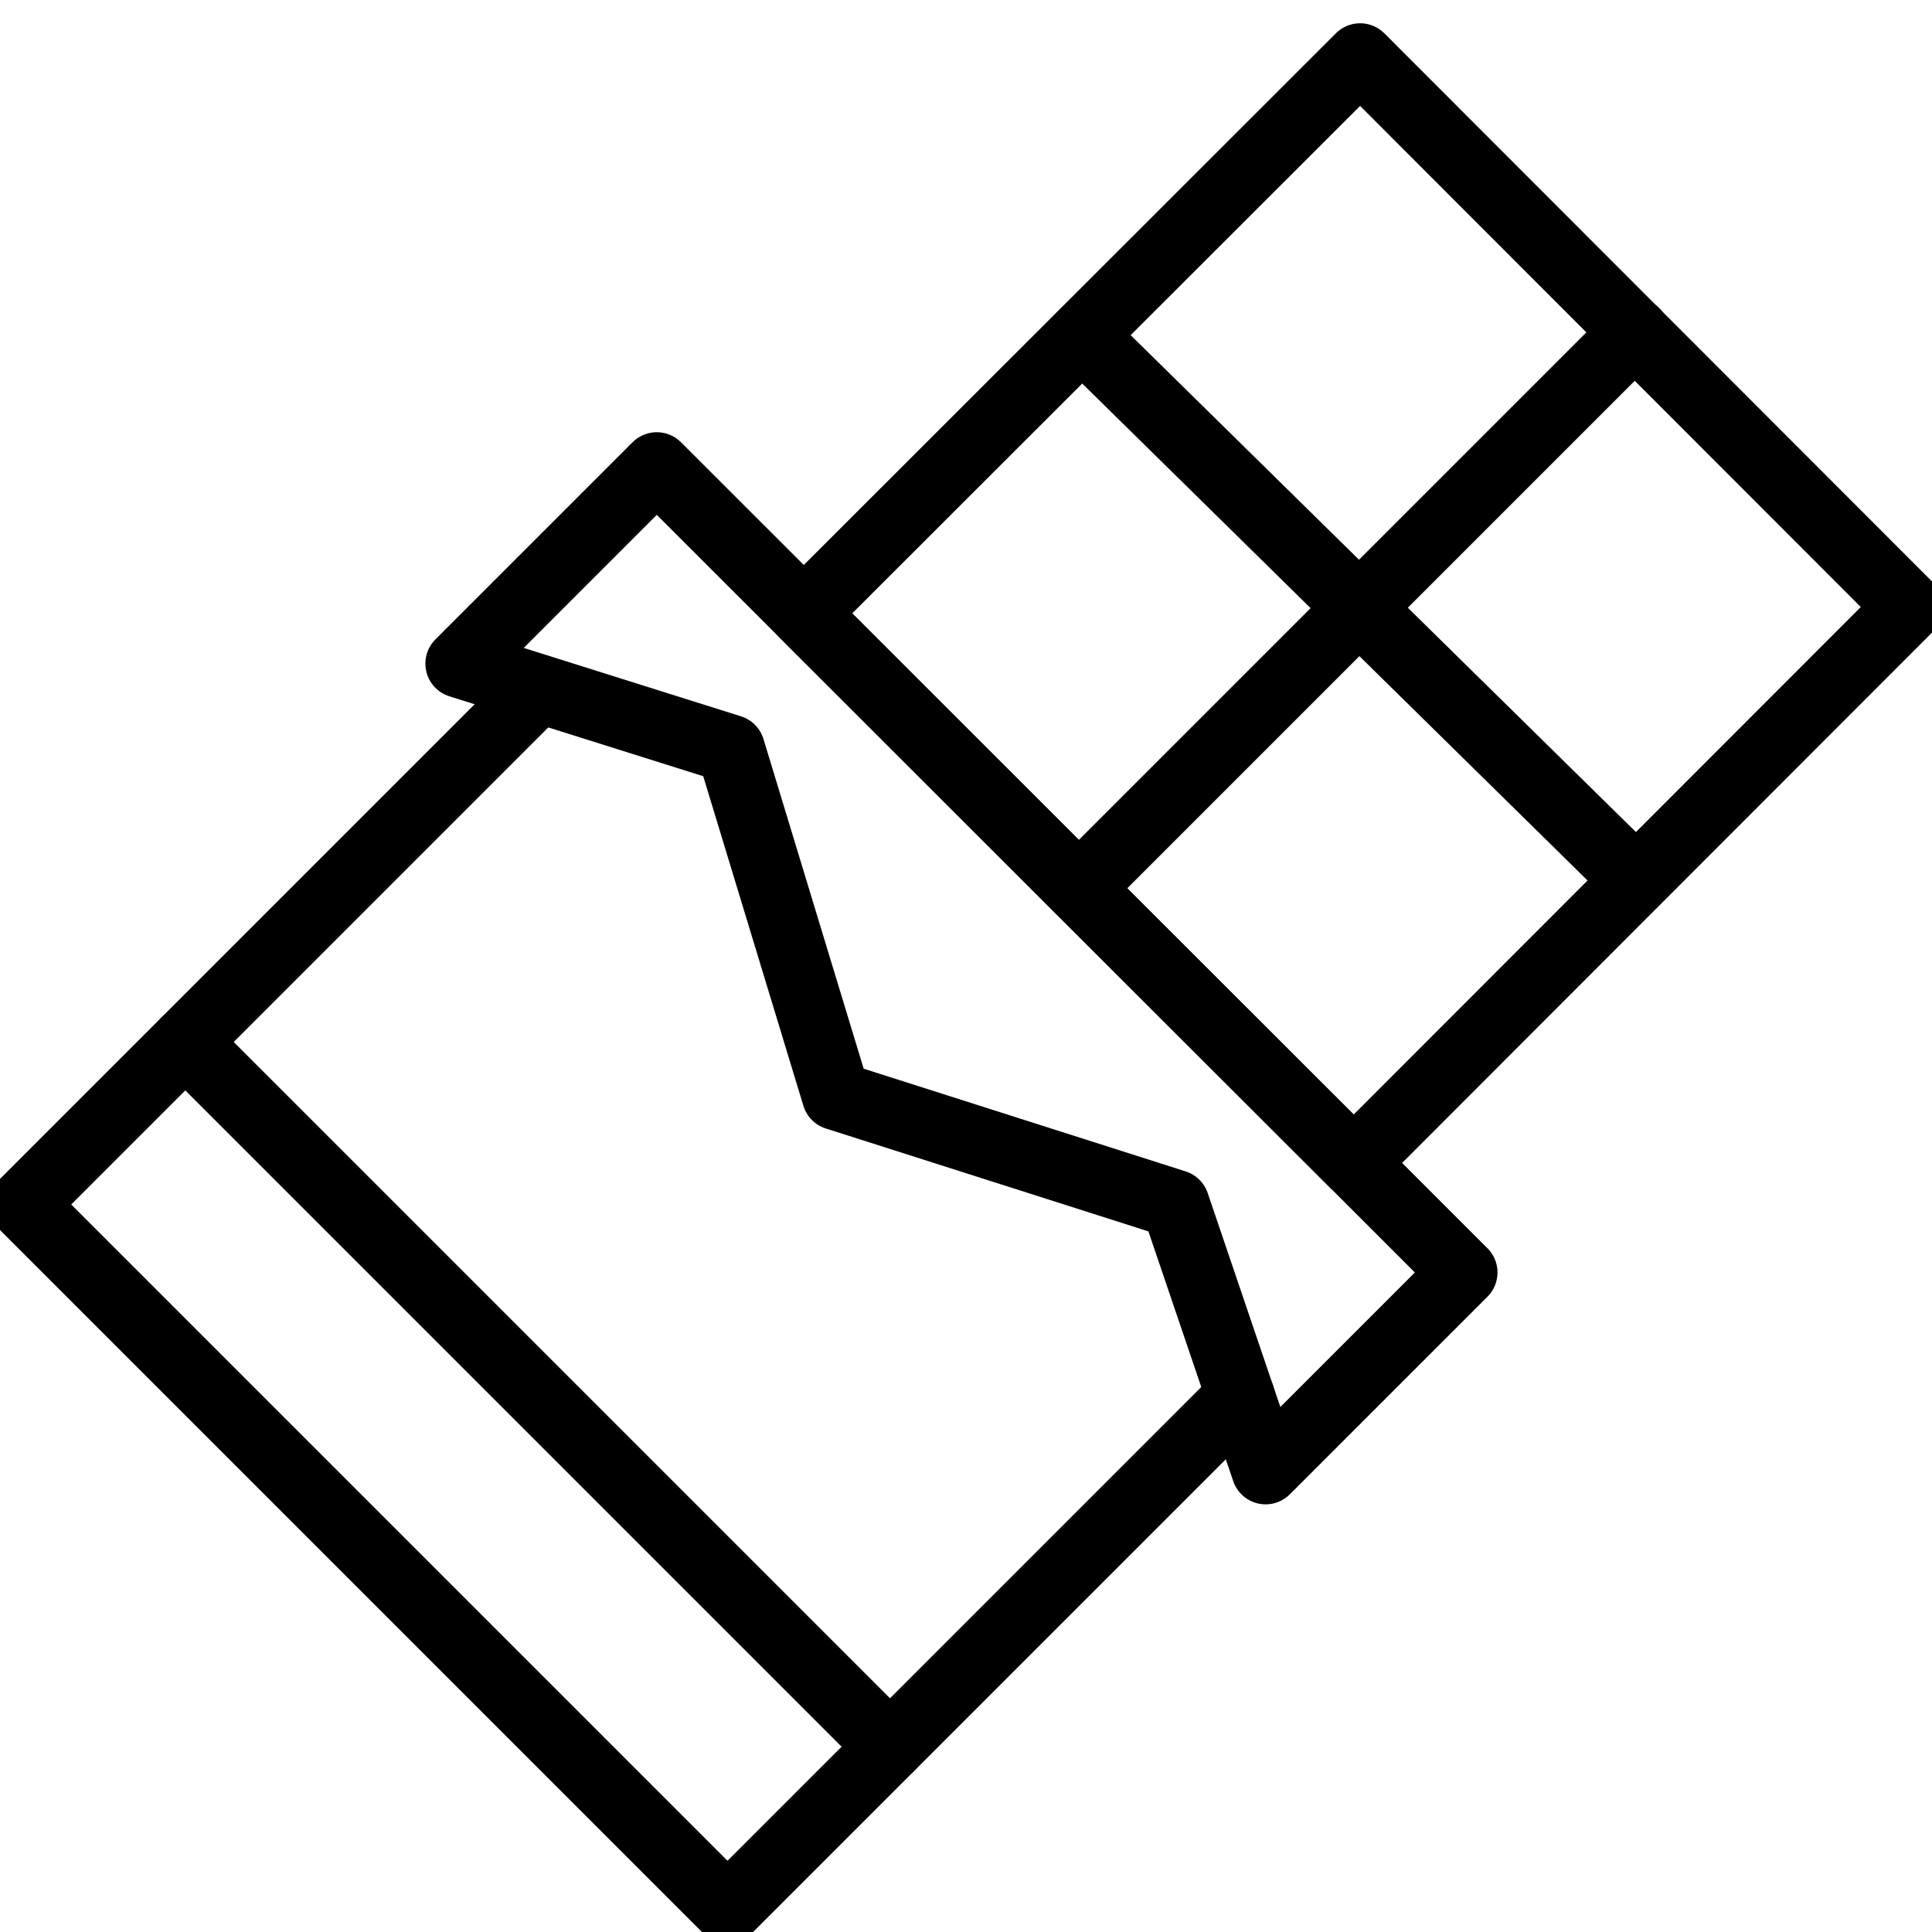 <?xml version="1.0" encoding="UTF-8" standalone="no"?>
<!-- Created with Inkscape (http://www.inkscape.org/) -->

<svg
   width="16"
   height="16"
   viewBox="0 0 4.233 4.233"
   version="1.1"
   id="svg1"
   xml:space="preserve"
   inkscape:version="1.3.2 (091e20e, 2023-11-25, custom)"
   sodipodi:docname="Schokolade.svg"
   xmlns:inkscape="http://www.inkscape.org/namespaces/inkscape"
   xmlns:sodipodi="http://sodipodi.sourceforge.net/DTD/sodipodi-0.dtd"
   xmlns="http://www.w3.org/2000/svg"
   xmlns:svg="http://www.w3.org/2000/svg"><sodipodi:namedview
     id="namedview1"
     pagecolor="#ffffff"
     bordercolor="#000000"
     borderopacity="0.25"
     inkscape:showpageshadow="2"
     inkscape:pageopacity="0.0"
     inkscape:pagecheckerboard="0"
     inkscape:deskcolor="#d1d1d1"
     inkscape:document-units="mm"
     inkscape:zoom="16.000001"
     inkscape:cx="12.062499"
     inkscape:cy="19.031249"
     inkscape:window-width="1920"
     inkscape:window-height="1009"
     inkscape:window-x="1912"
     inkscape:window-y="161"
     inkscape:window-maximized="1"
     inkscape:current-layer="layer1" /><defs
     id="defs1" /><g
     inkscape:label="Ebene 1"
     inkscape:groupmode="layer"
     id="layer1"><path
       style="fill:#b7b7c2;stroke:#000000;stroke-width:0.15;stroke-linecap:round;stroke-dasharray:none;stroke-opacity:1"
       d="M 2.371,0.735 3.577,1.921"
       id="path1"
       sodipodi:nodetypes="cc" /><path
       style="fill:none;stroke:#000000;stroke-width:0.15;stroke-linecap:round;stroke-linejoin:round;stroke-dasharray:none;stroke-opacity:1"
       d="M 2.966,2.548 3.206,2.788 2.773,3.221 2.575,2.638 1.832,2.401 1.601,1.641 1.007,1.454 1.439,1.022 Z"
       id="path3" /><path
       style="fill:none;stroke:#000000;stroke-width:0.15;stroke-linecap:round;stroke-linejoin:round;stroke-dasharray:none;stroke-opacity:1"
       d="M 2.718,3.059 1.594,4.183 0.05,2.639 1.18,1.509"
       id="path4" /><path
       style="fill:none;stroke:#000000;stroke-width:0.15;stroke-linecap:round;stroke-linejoin:round;stroke-dasharray:none;stroke-opacity:1"
       d="M 0.406,2.283 1.95,3.827"
       id="path5" /><path
       style="fill:none;stroke:#000000;stroke-width:0.15;stroke-linecap:round;stroke-linejoin:round;stroke-miterlimit:1.4;stroke-dasharray:none;stroke-opacity:1"
       d="M 2.966,2.548 4.183,1.33 2.98,0.126 1.761,1.344 Z"
       id="path6" /><path
       style="fill:none;stroke:#000000;stroke-width:0.15;stroke-linecap:round;stroke-linejoin:round;stroke-miterlimit:1.4;stroke-dasharray:none;stroke-opacity:1"
       d="M 3.582,0.728 2.364,1.946"
       id="path7" /></g></svg>
